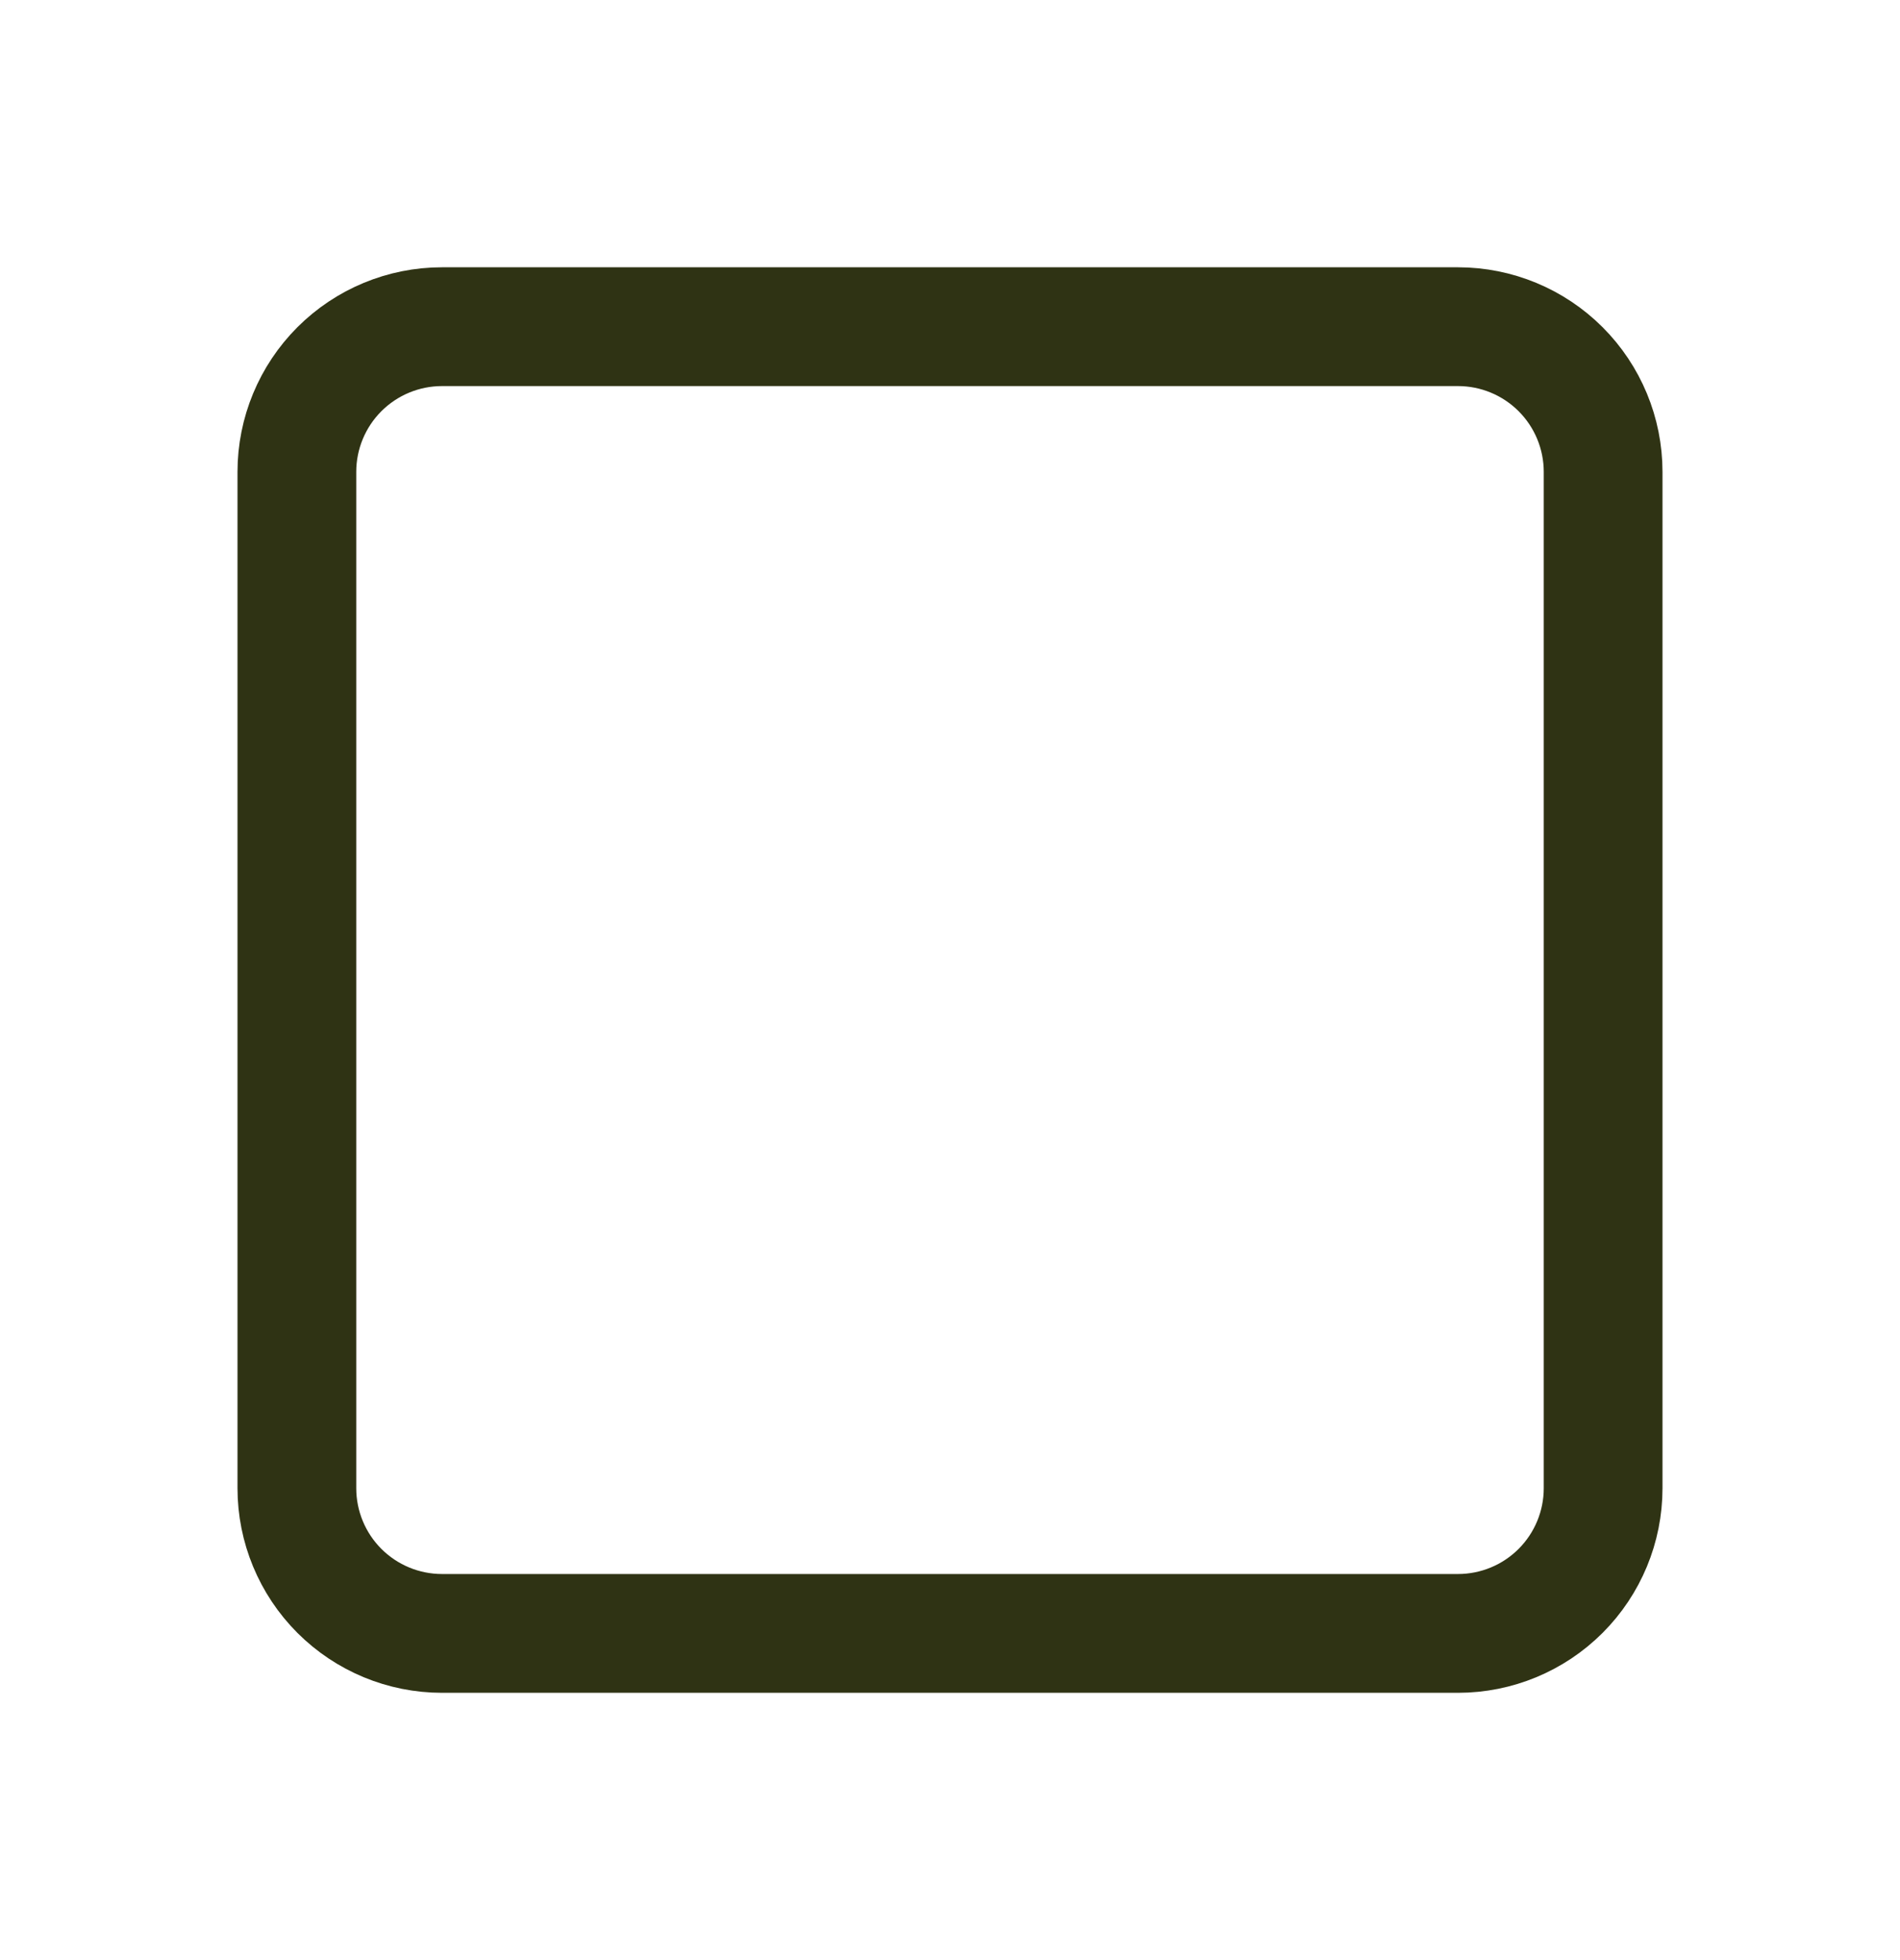 <svg width="32" height="33" viewBox="0 0 32 33" fill="none" xmlns="http://www.w3.org/2000/svg">
<g clip-path="url(#clip0_10910_3857)">
<path d="M5 7.944C5 7.296 5.258 6.674 5.716 6.216C6.174 5.758 6.796 5.5 7.444 5.5H24.556C25.204 5.5 25.826 5.758 26.284 6.216C26.742 6.674 27 7.296 27 7.944V25.056C27 25.704 26.742 26.326 26.284 26.784C25.826 27.242 25.204 27.5 24.556 27.5H7.444C6.796 27.5 6.174 27.242 5.716 26.784C5.258 26.326 5 25.704 5 25.056V7.944Z" stroke="#2F3314" stroke-width="2" stroke-linecap="round" stroke-linejoin="round"/>
</g>
<defs>
<clipPath id="clip0_10910_3857">
<rect width="32" height="32" fill="white" transform="translate(0 0.5)"/>
</clipPath>
</defs>
</svg>
